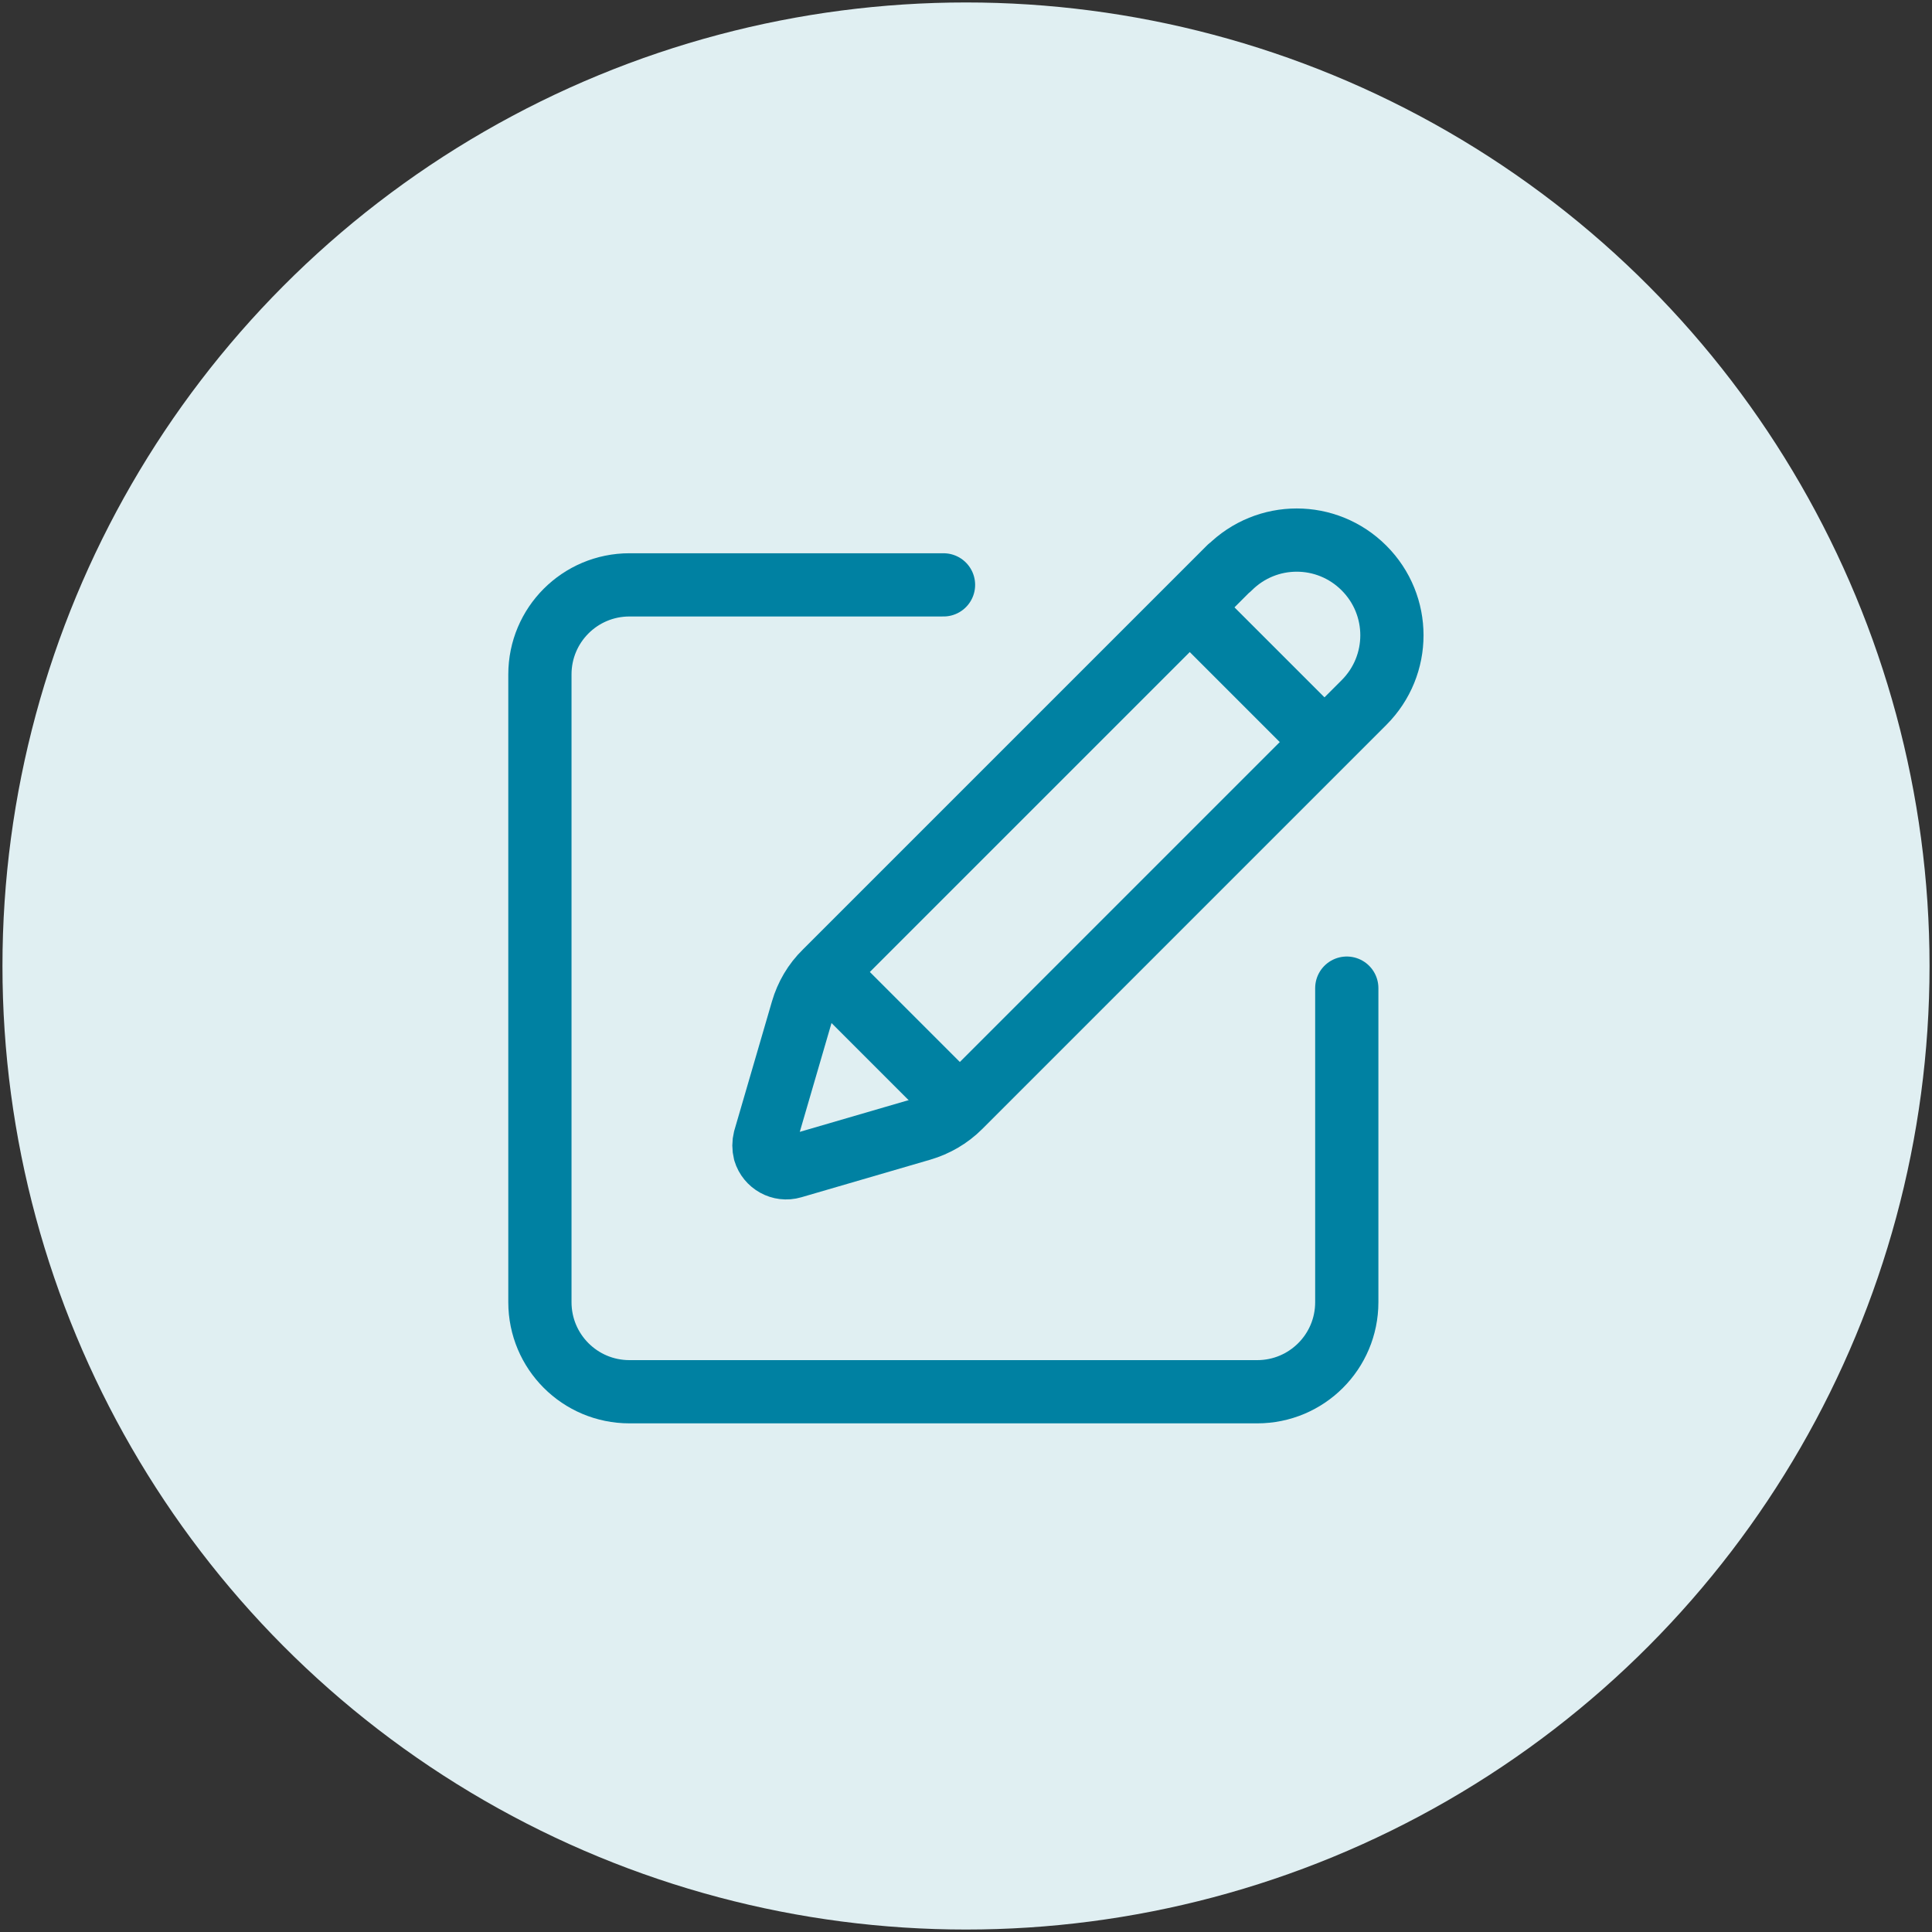 <?xml version="1.0" encoding="UTF-8"?>
<svg id="Layer_1" data-name="Layer 1" xmlns="http://www.w3.org/2000/svg" viewBox="0 0 55 55">
  <rect x="0" y="0" width="55" height="55" fill="#333333" stroke="none"/>
  <defs>
    <style>
      .cls-1 {
        fill: #e0eff2;
      }

      .cls-2 {
        fill: none;
        stroke: #0081a2;
        stroke-linecap: round;
        stroke-linejoin: round;
        stroke-width: 1.8px;
      }
    </style>
  </defs>
  <circle class="cls-1" cx="27.5" cy="27.5" r="27.43"/>
  <g>
    <path class="cls-2" d="M26.86,16.65h-8.94c-1.41,0-2.55,1.14-2.55,2.55v17.87c0,1.41,1.14,2.55,2.55,2.55h17.87c1.41,0,2.55-1.14,2.55-2.55v-8.94"/>
    <path class="cls-2" d="M35,16.17c1.06-1.06,2.77-1.06,3.83,0s1.06,2.77,0,3.83l-11.51,11.51c-.3.3-.68.52-1.09.64l-3.67,1.07c-.34.1-.69-.1-.79-.43-.03-.12-.03-.24,0-.36l1.07-3.67c.12-.41.34-.79.65-1.09l11.51-11.51Z"/>
  </g>
  <line class="cls-2" x1="34.22" y1="17.64" x2="37.39" y2="20.81"/>
  <line class="cls-2" x1="23.5" y1="27.68" x2="27.11" y2="31.29"/>
</svg>